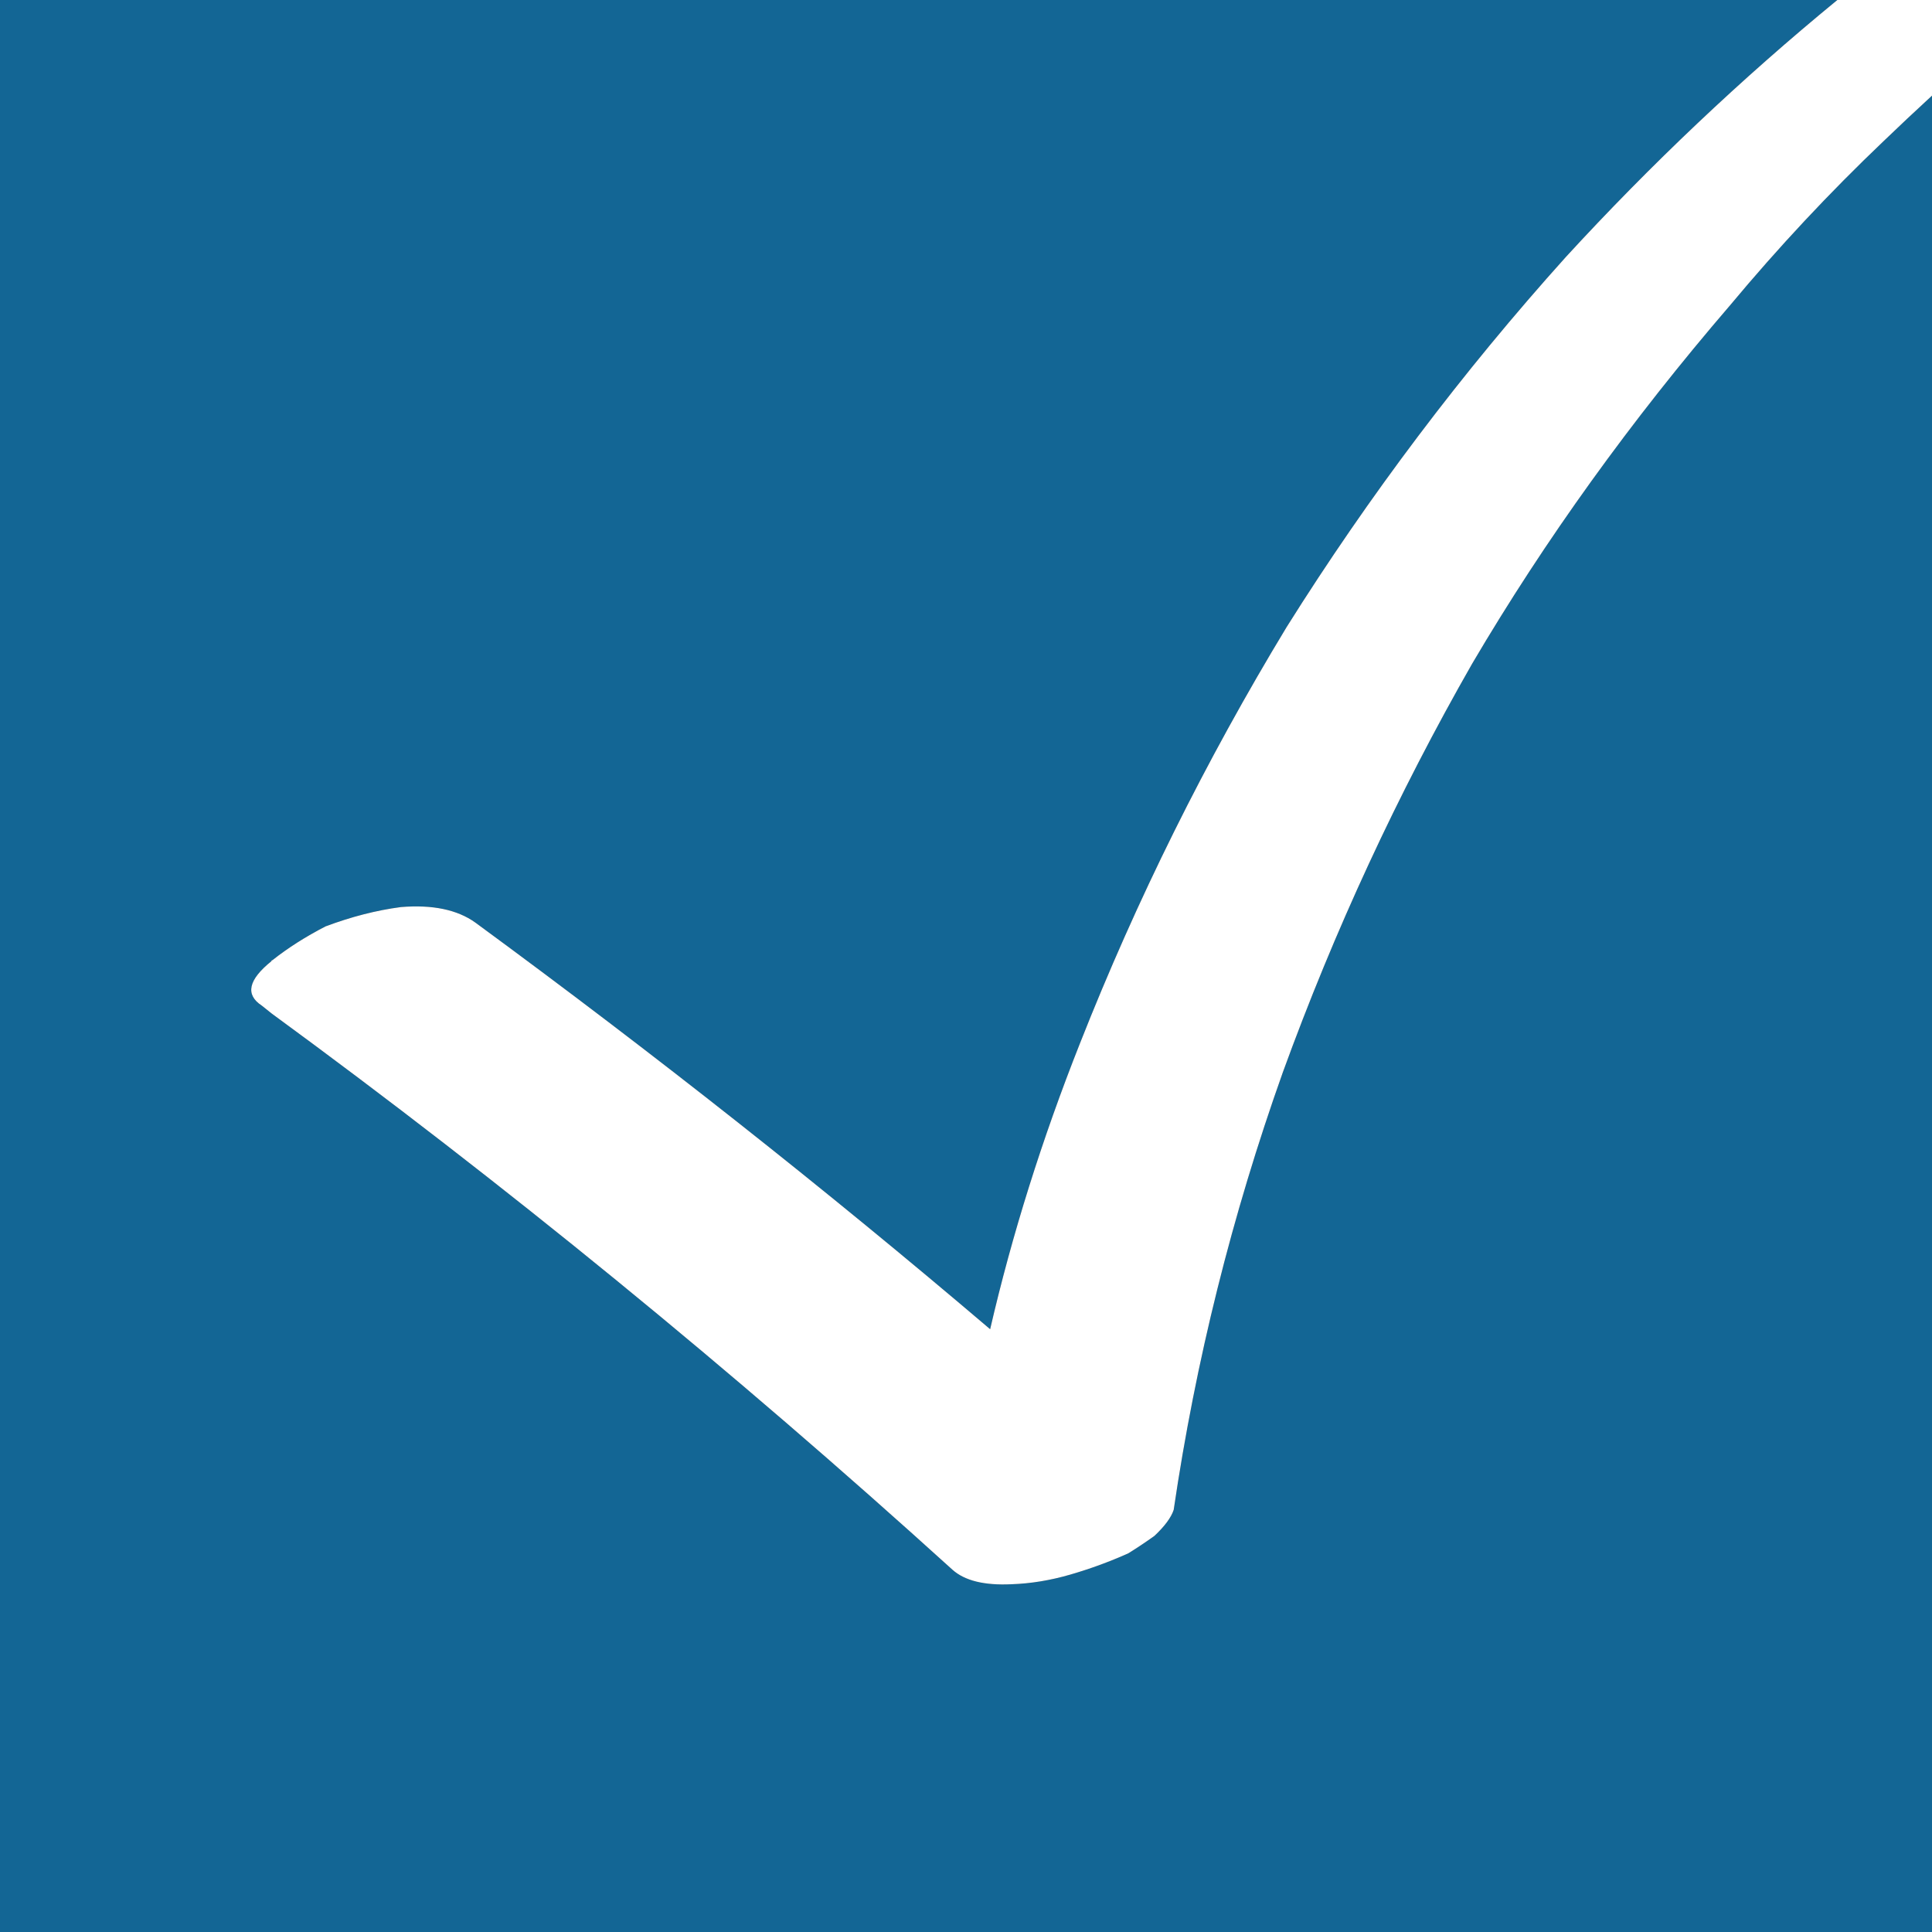 
<svg xmlns="http://www.w3.org/2000/svg" version="1.1" xmlns:xlink="http://www.w3.org/1999/xlink" preserveAspectRatio="none" x="0px" y="0px" width="100px" height="100px" viewBox="0 0 100 100">
<rect x="0" y="0" width="100" height="100" fill="#333333" stroke="none"/>
<defs>
<g id="Layer1_0_FILL">
<path fill="#136695" stroke="none" d="
M 100 4.95
Q 98.709 6.138 97.5 7.3 93.3 11.3 89.55 15.8 81.85 24.75 76.2 34.35 70.4 44.5 66.4 55.5 62.45 66.6 60.75 78.15 60.55 78.75 59.75 79.5 59.05 80 58.4 80.4 56.95 81.05 55.4 81.5 53.85 81.95 52.35 82 50.25 82.1 49.3 81.25 32.15 65.7 14.05 52.45 13.8 52.25 13.55 52.05 12.25 51.2 14.05 49.75 14.05 49.7 14.1 49.7 15.3 48.75 16.85 47.95 18.85 47.2 20.75 46.95 23.2 46.75 24.6 47.75 38.5 57.95 51.25 68.8 52.95 61.45 55.9 54 60.3 42.85 66.6 32.45 73 22.25 81.05 13.3 87.634 6.128 95.1 0
L 0 0 0 100 100 100 100 4.95 Z"/>

<path fill="#FFFFFF" stroke="none" d="
M 105.9 -0.1
Q 110.75 -4 116.15 -7.45
L 118.6 -8.95
Q 120.05 -9.85 121.4 -10.55 123.35 -11.75 127.25 -13.75 128.7 -14.35 129.4 -15.5 130.2 -16.9 128.6 -17.55 126.85 -18.3 124.25 -17.7 122.4 -17.3 120.2 -16.3 109.2 -10.85 99.3 -3.3 97.171 -1.69 95.1 0 87.634 6.128 81.05 13.3 73 22.25 66.6 32.45 60.3 42.85 55.9 54 52.95 61.45 51.25 68.8 38.5 57.95 24.6 47.75 23.2 46.75 20.75 46.95 18.85 47.2 16.85 47.95 15.3 48.75 14.1 49.7 14.05 49.7 14.05 49.75 12.25 51.2 13.55 52.05 13.8 52.25 14.05 52.45 32.15 65.7 49.3 81.25 50.25 82.1 52.35 82 53.85 81.95 55.4 81.5 56.95 81.05 58.4 80.4 59.05 80 59.75 79.5 60.55 78.75 60.75 78.15 62.45 66.6 66.4 55.5 70.4 44.5 76.2 34.35 81.85 24.75 89.55 15.8 93.3 11.3 97.5 7.3 98.709 6.138 100 4.95 102.764 2.456 105.9 -0.1 Z"/>
</g>
</defs>

<g transform="matrix( 1, 0, 0, 1, 0,0) ">
<use xlink:href="#Layer1_0_FILL"/>
</g>
</svg>
